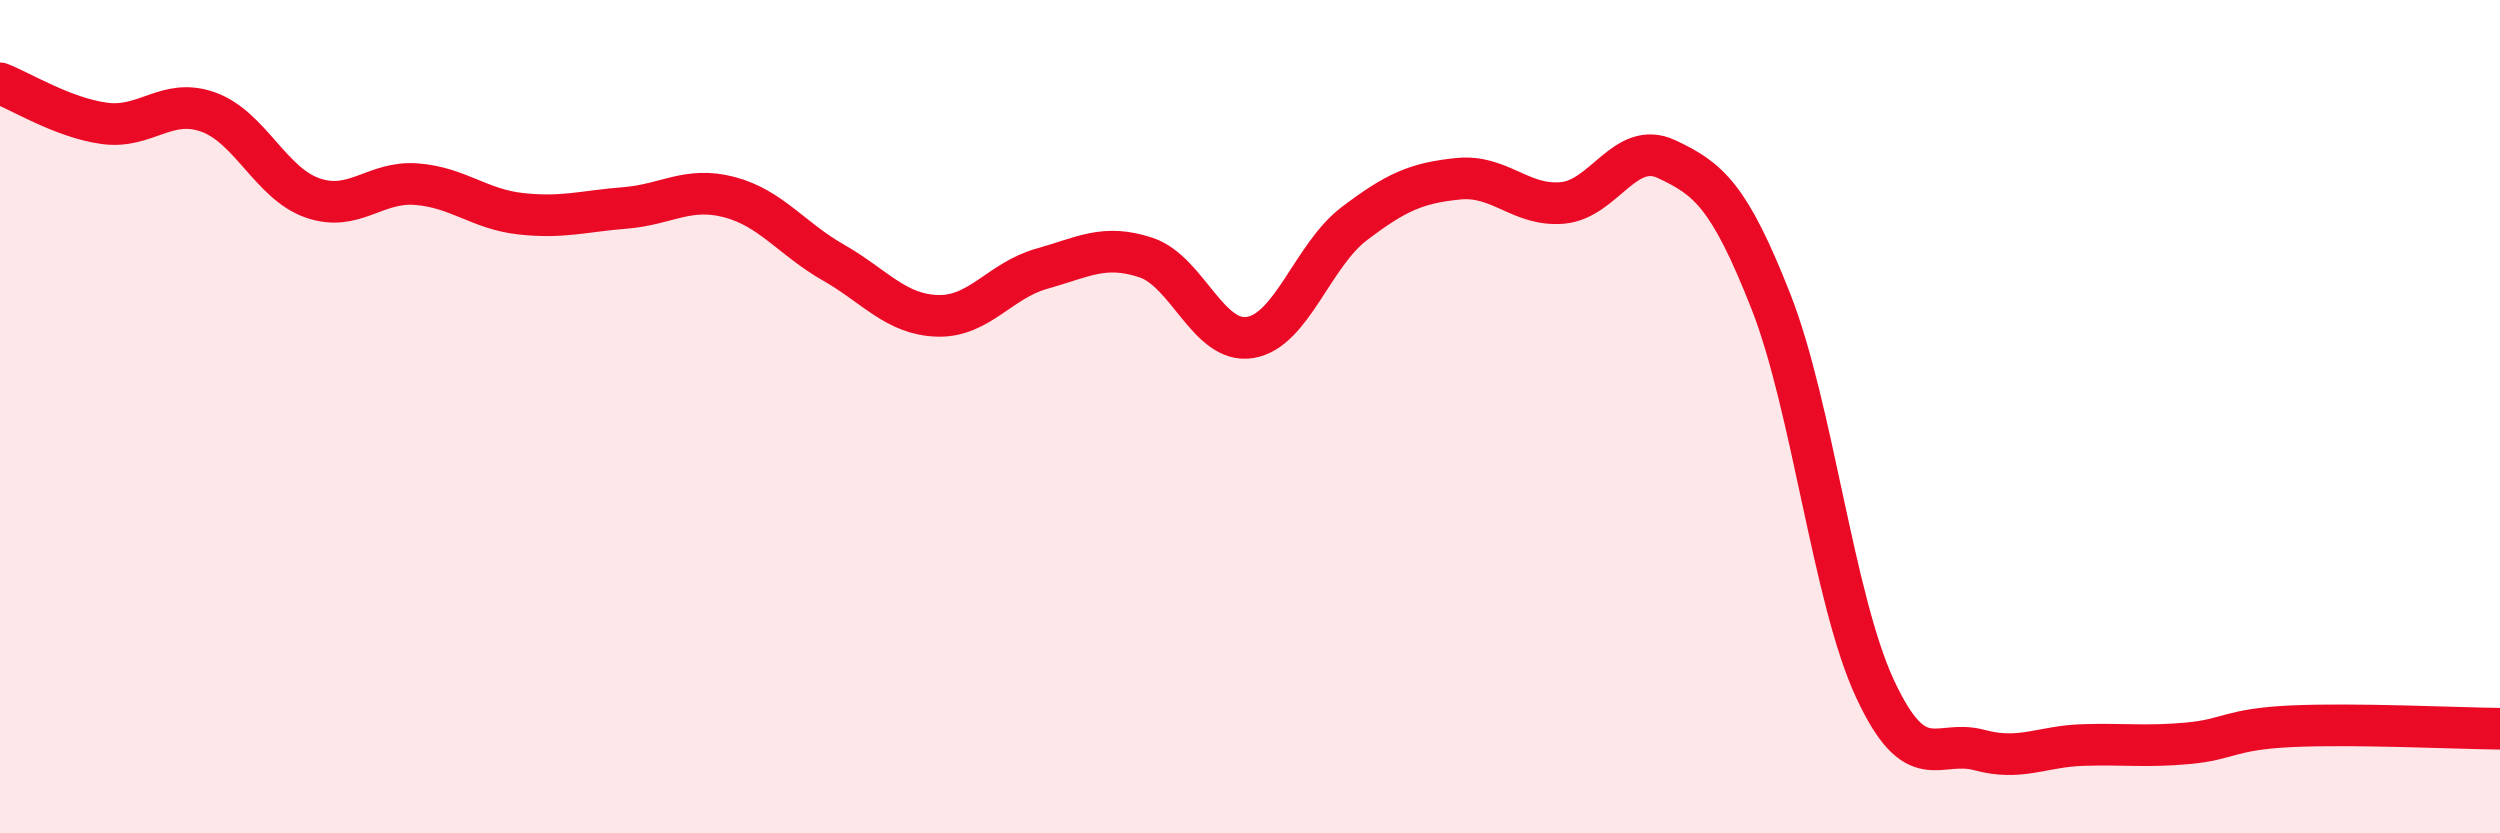 
    <svg width="60" height="20" viewBox="0 0 60 20" xmlns="http://www.w3.org/2000/svg">
      <path
        d="M 0,2 C 0.5,2.19 1.5,2.82 2.5,2.96 C 3.5,3.1 4,2.33 5,2.69 C 6,3.05 6.5,4.4 7.5,4.75 C 8.5,5.1 9,4.34 10,4.42 C 11,4.5 11.5,5.02 12.5,5.13 C 13.5,5.24 14,5.07 15,4.99 C 16,4.91 16.5,4.47 17.5,4.73 C 18.5,4.99 19,5.73 20,6.3 C 21,6.87 21.5,7.55 22.5,7.58 C 23.5,7.61 24,6.73 25,6.45 C 26,6.17 26.5,5.85 27.5,6.18 C 28.5,6.51 29,8.26 30,8.1 C 31,7.94 31.5,6.13 32.5,5.37 C 33.5,4.61 34,4.39 35,4.29 C 36,4.19 36.5,4.96 37.5,4.87 C 38.5,4.78 39,3.35 40,3.82 C 41,4.29 41.5,4.69 42.5,7.23 C 43.5,9.77 44,14.38 45,16.53 C 46,18.68 46.5,17.73 47.5,18 C 48.5,18.27 49,17.91 50,17.88 C 51,17.85 51.5,17.93 52.5,17.84 C 53.5,17.75 53.5,17.5 55,17.43 C 56.5,17.36 59,17.48 60,17.49L60 20L0 20Z"
        fill="#EB0A25"
        opacity="0.1"
        stroke-linecap="round"
        stroke-linejoin="round"
      />
      <path
        d="M 0,2 C 0.5,2.19 1.5,2.82 2.5,2.96 C 3.5,3.1 4,2.33 5,2.69 C 6,3.05 6.5,4.4 7.5,4.75 C 8.5,5.1 9,4.34 10,4.42 C 11,4.5 11.5,5.02 12.5,5.13 C 13.5,5.24 14,5.07 15,4.99 C 16,4.91 16.5,4.47 17.5,4.73 C 18.5,4.99 19,5.73 20,6.3 C 21,6.87 21.5,7.55 22.5,7.58 C 23.5,7.61 24,6.73 25,6.45 C 26,6.17 26.5,5.85 27.5,6.18 C 28.5,6.51 29,8.26 30,8.1 C 31,7.94 31.5,6.13 32.5,5.37 C 33.5,4.61 34,4.39 35,4.29 C 36,4.19 36.5,4.96 37.5,4.87 C 38.5,4.78 39,3.35 40,3.82 C 41,4.29 41.5,4.69 42.5,7.23 C 43.5,9.77 44,14.38 45,16.53 C 46,18.68 46.5,17.73 47.5,18 C 48.5,18.27 49,17.91 50,17.88 C 51,17.85 51.5,17.93 52.5,17.84 C 53.5,17.75 53.5,17.5 55,17.43 C 56.5,17.36 59,17.48 60,17.49"
        stroke="#EB0A25"
        stroke-width="1"
        fill="none"
        stroke-linecap="round"
        stroke-linejoin="round"
      />
    </svg>
  